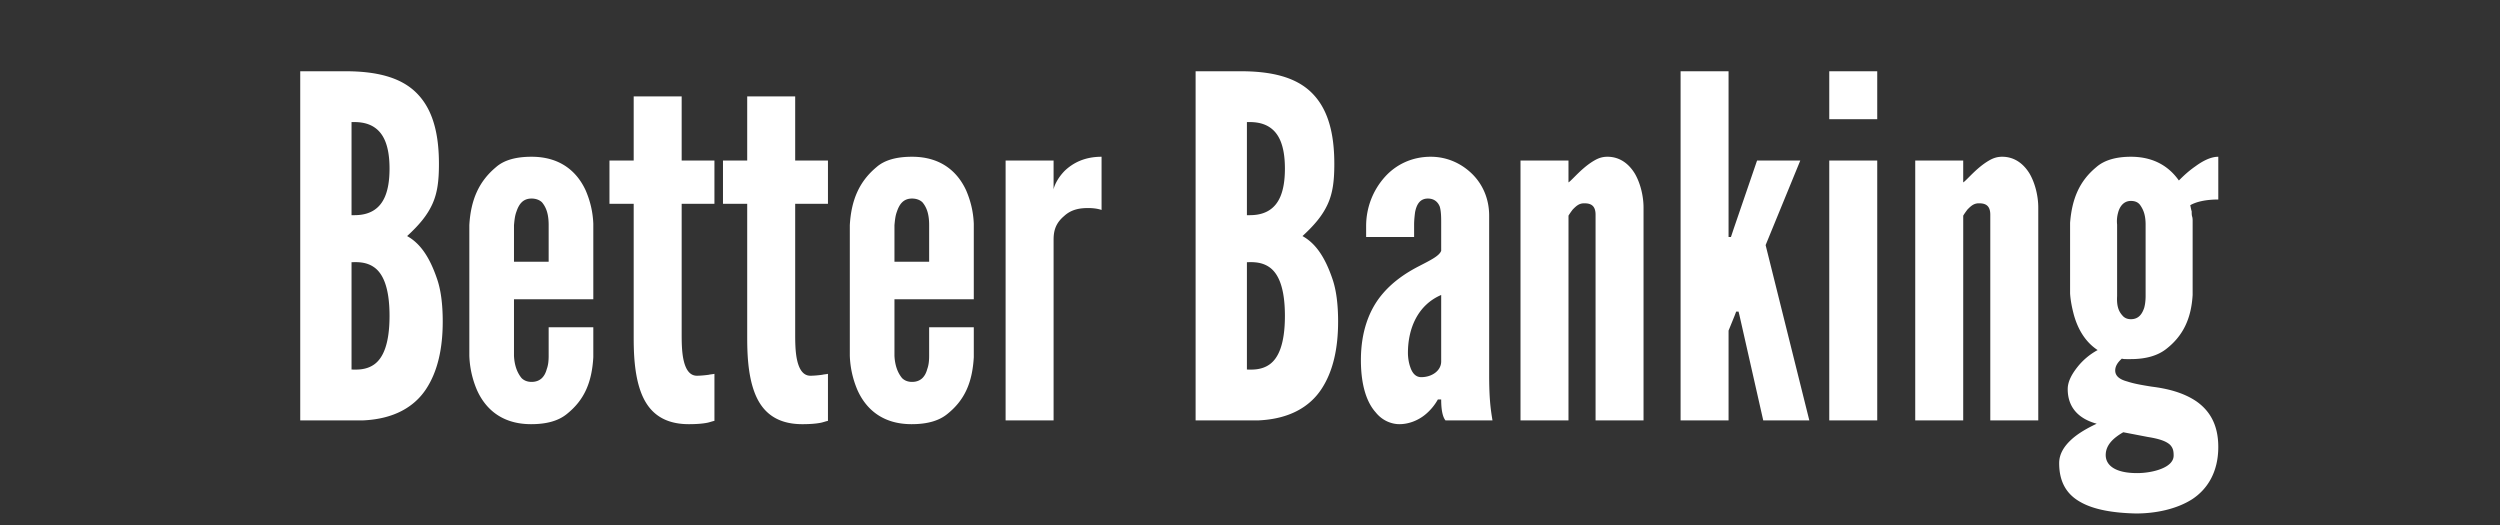 <svg width="300" height="63" viewBox="0 0 300 63" xmlns="http://www.w3.org/2000/svg"><rect x="0" y="0" width="300" height="63" fill="#333333" stroke="none"/><g fill="#fff"><path d="M36.028 50.445V8.55h5.415c3.648 0 6.498.684 8.38 2.451 1.88 1.767 2.85 4.503 2.85 8.664 0 1.995-.172 3.477-.799 4.845-.627 1.368-1.596 2.508-3.02 3.819 1.538.855 2.678 2.451 3.59 5.13.456 1.311.684 3.021.684 5.13 0 3.135-.57 5.928-1.995 8.094-1.425 2.166-3.876 3.591-7.524 3.762zm6.156-24.624c.513 0 1.71.057 2.736-.627 1.026-.684 1.824-2.052 1.824-4.959 0-2.907-.798-4.275-1.824-4.959-1.026-.684-2.223-.627-2.736-.627zm0 18.525c.513 0 1.71.114 2.736-.627 1.026-.741 1.824-2.394 1.824-5.814s-.798-5.073-1.824-5.814c-1.026-.741-2.223-.627-2.736-.627zM71.197 39.273v3.591c-.17 3.021-1.083 5.13-3.135 6.783-1.026.855-2.45 1.254-4.332 1.254-3.705 0-5.586-2.052-6.498-4.104a11.422 11.422 0 01-.912-4.104V27.018c.171-3.021 1.14-5.244 3.192-6.954.97-.855 2.394-1.254 4.275-1.254 3.705 0 5.586 2.052 6.498 4.047.513 1.197.855 2.508.912 3.99v9.063h-9.519v6.783c.057 1.197.4 2.052.912 2.679.285.285.684.456 1.197.456 1.083 0 1.596-.684 1.824-1.539.171-.456.228-.969.228-1.596v-3.42zm-9.519-7.866h4.161v-4.389c0-1.197-.228-2.052-.798-2.736-.285-.285-.74-.456-1.254-.456-1.083 0-1.539.741-1.824 1.596-.17.456-.228.969-.285 1.596zM81.8 11.571v7.695h3.932v5.187H81.8v15.504c0 .969 0 2.223.228 3.249.228 1.026.684 1.881 1.596 1.881.456 0 1.026-.057 1.425-.114.228-.057.456-.057.684-.114v5.643c-.285.057-.57.171-.855.228-.57.114-1.31.171-2.223.171-3.363 0-4.959-1.71-5.757-3.876s-.855-4.788-.855-6.612v-15.96h-2.907v-5.187h2.907v-7.695zM95.422 11.571v7.695h3.933v5.187h-3.933v15.504c0 .969 0 2.223.228 3.249.228 1.026.684 1.881 1.596 1.881.456 0 1.026-.057 1.425-.114.228-.057.456-.057.684-.114v5.643c-.285.057-.57.171-.855.228-.57.114-1.31.171-2.223.171-3.363 0-4.959-1.71-5.757-3.876s-.855-4.788-.855-6.612v-15.96h-2.907v-5.187h2.907v-7.695zM116.855 39.273v3.591c-.172 3.021-1.084 5.13-3.136 6.783-1.025.855-2.45 1.254-4.331 1.254-3.706 0-5.587-2.052-6.499-4.104a11.422 11.422 0 01-.911-4.104V27.018c.17-3.021 1.14-5.244 3.191-6.954.97-.855 2.395-1.254 4.276-1.254 3.705 0 5.586 2.052 6.498 4.047.513 1.197.855 2.508.912 3.99v9.063h-9.52v6.783c.058 1.197.4 2.052.913 2.679.285.285.684.456 1.197.456 1.083 0 1.596-.684 1.824-1.539.17-.456.228-.969.228-1.596v-3.42zm-9.52-7.866h4.162v-4.389c0-1.197-.229-2.052-.799-2.736-.284-.285-.74-.456-1.253-.456-1.084 0-1.54.741-1.825 1.596-.17.456-.228.969-.285 1.596zM132.188 25.194c-.513-.171-1.083-.228-1.596-.228-.913 0-1.996.114-2.908.969-1.082.912-1.253 1.881-1.253 2.85v21.66h-5.758V19.266h5.757v3.477c.057-.399.456-1.368 1.368-2.28.912-.855 2.28-1.653 4.39-1.653zM143.473 50.445V8.55h5.415c3.648 0 6.498.684 8.38 2.451 1.88 1.767 2.85 4.503 2.85 8.664 0 1.995-.172 3.477-.799 4.845-.627 1.368-1.596 2.508-3.02 3.819 1.538.855 2.678 2.451 3.59 5.13.456 1.311.684 3.021.684 5.13 0 3.135-.57 5.928-1.995 8.094-1.425 2.166-3.876 3.591-7.524 3.762zm6.156-24.624c.513 0 1.71.057 2.736-.627 1.026-.684 1.824-2.052 1.824-4.959 0-2.907-.798-4.275-1.824-4.959-1.026-.684-2.223-.627-2.736-.627zm0 18.525c.513 0 1.71.114 2.736-.627 1.026-.741 1.824-2.394 1.824-5.814s-.798-5.073-1.824-5.814c-1.026-.741-2.223-.627-2.736-.627zM172.942 26.676c0-.513 0-1.311-.17-1.881-.229-.57-.685-.969-1.426-.969-.969 0-1.368.741-1.539 1.653-.057.456-.114.969-.114 1.482v1.482h-5.757v-1.311c0-2.28.855-4.332 2.223-5.871 1.368-1.539 3.306-2.451 5.53-2.451 1.88 0 3.59.741 4.901 1.995s2.11 3.021 2.11 5.073V45.03c0 2.793.17 4.047.398 5.415h-5.643c-.513-.627-.513-2.109-.513-2.508h-.399a6.348 6.348 0 01-1.596 1.881c-.798.627-1.88 1.083-3.02 1.083-.742 0-1.939-.285-2.85-1.425-.97-1.083-1.768-3.021-1.768-6.27 0-3.477 1.026-5.985 2.394-7.695s3.078-2.793 4.503-3.534c1.426-.741 2.509-1.254 2.737-1.881zm0 8.721c-2.793 1.197-3.99 3.99-3.99 6.954 0 .399.057 1.083.285 1.71.228.684.627 1.197 1.311 1.197 1.311 0 2.394-.798 2.394-1.881zM188.218 50.445h-5.757V19.266h5.757v2.622c.114-.057.342-.285.684-.627.627-.627 1.482-1.482 2.508-2.052.513-.285.97-.399 1.482-.399 1.54 0 2.622.912 3.306 2.052.684 1.197 1.026 2.736 1.026 4.047v25.536h-5.756V25.764c0-1.197-.684-1.368-1.368-1.368-.627 0-.97.342-1.368.741-.171.228-.342.456-.513.741zM207.427 8.55v19.893h.285l.342-1.026 2.793-8.151h5.187l-4.16 10.146 5.244 21.033h-5.53l-2.85-12.597-.113-.456h-.285l-.171.456-.741 1.824v10.773h-5.757V8.55zM219.511 8.55h5.757v5.757h-5.757zm0 41.895V19.266h5.757v31.179zM235.585 50.445h-5.757V19.266h5.757v2.622c.114-.057.342-.285.684-.627.627-.627 1.482-1.482 2.508-2.052.514-.285.97-.399 1.483-.399 1.539 0 2.622.912 3.306 2.052.684 1.197 1.026 2.736 1.026 4.047v25.536h-5.757V25.764c0-1.197-.684-1.368-1.368-1.368-.627 0-.97.342-1.368.741-.171.228-.342.456-.513.741zM263.116 35.397c-.17 2.907-1.197 4.959-3.192 6.498-1.026.798-2.45 1.197-4.218 1.197h-.513c-.17 0-.399 0-.57-.057-.513.456-.798.912-.798 1.425 0 .684.57 1.083 1.425 1.311.855.285 1.881.456 2.964.627 1.824.228 3.762.684 5.358 1.767 1.54 1.083 2.622 2.736 2.622 5.472 0 3.021-1.31 5.073-3.135 6.27-1.88 1.197-4.389 1.71-6.726 1.71-2.736-.057-5.073-.456-6.669-1.368-1.652-.912-2.564-2.394-2.564-4.674 0-1.083.57-1.995 1.425-2.793.855-.798 1.995-1.425 3.078-1.938-1.881-.513-3.477-1.71-3.477-4.161 0-.912.513-1.824 1.197-2.679a7.853 7.853 0 012.394-1.995c-1.653-1.083-2.451-2.793-2.85-4.218-.228-.855-.4-1.71-.456-2.565v-8.493c.228-2.907 1.14-5.016 3.135-6.669.969-.855 2.394-1.254 4.16-1.254 2.908 0 4.675 1.311 5.758 2.85.399-.399 1.083-1.083 1.995-1.71.855-.627 1.824-1.14 2.736-1.14v5.13c-1.54 0-2.68.285-3.363.684.057.285.114.57.17.741 0 .228 0 .456.057.627.057.171.057.399.057.57zm-5.643-8.436c0-1.083-.228-1.767-.684-2.394-.228-.285-.57-.456-1.083-.456-.912 0-1.368.741-1.539 1.425a3.817 3.817 0 00-.114 1.425v8.55c-.057 1.083.114 1.767.627 2.337.228.285.57.456 1.026.456.97 0 1.369-.684 1.597-1.368.114-.399.17-.912.17-1.425zm-2.679 24.909c-1.197.684-2.109 1.539-2.109 2.736 0 1.197 1.083 2.166 3.762 2.166.97 0 2.052-.171 2.907-.513.855-.342 1.482-.855 1.482-1.596 0-.513-.057-.912-.456-1.311-.456-.399-1.197-.684-2.622-.912z"/></g></svg>